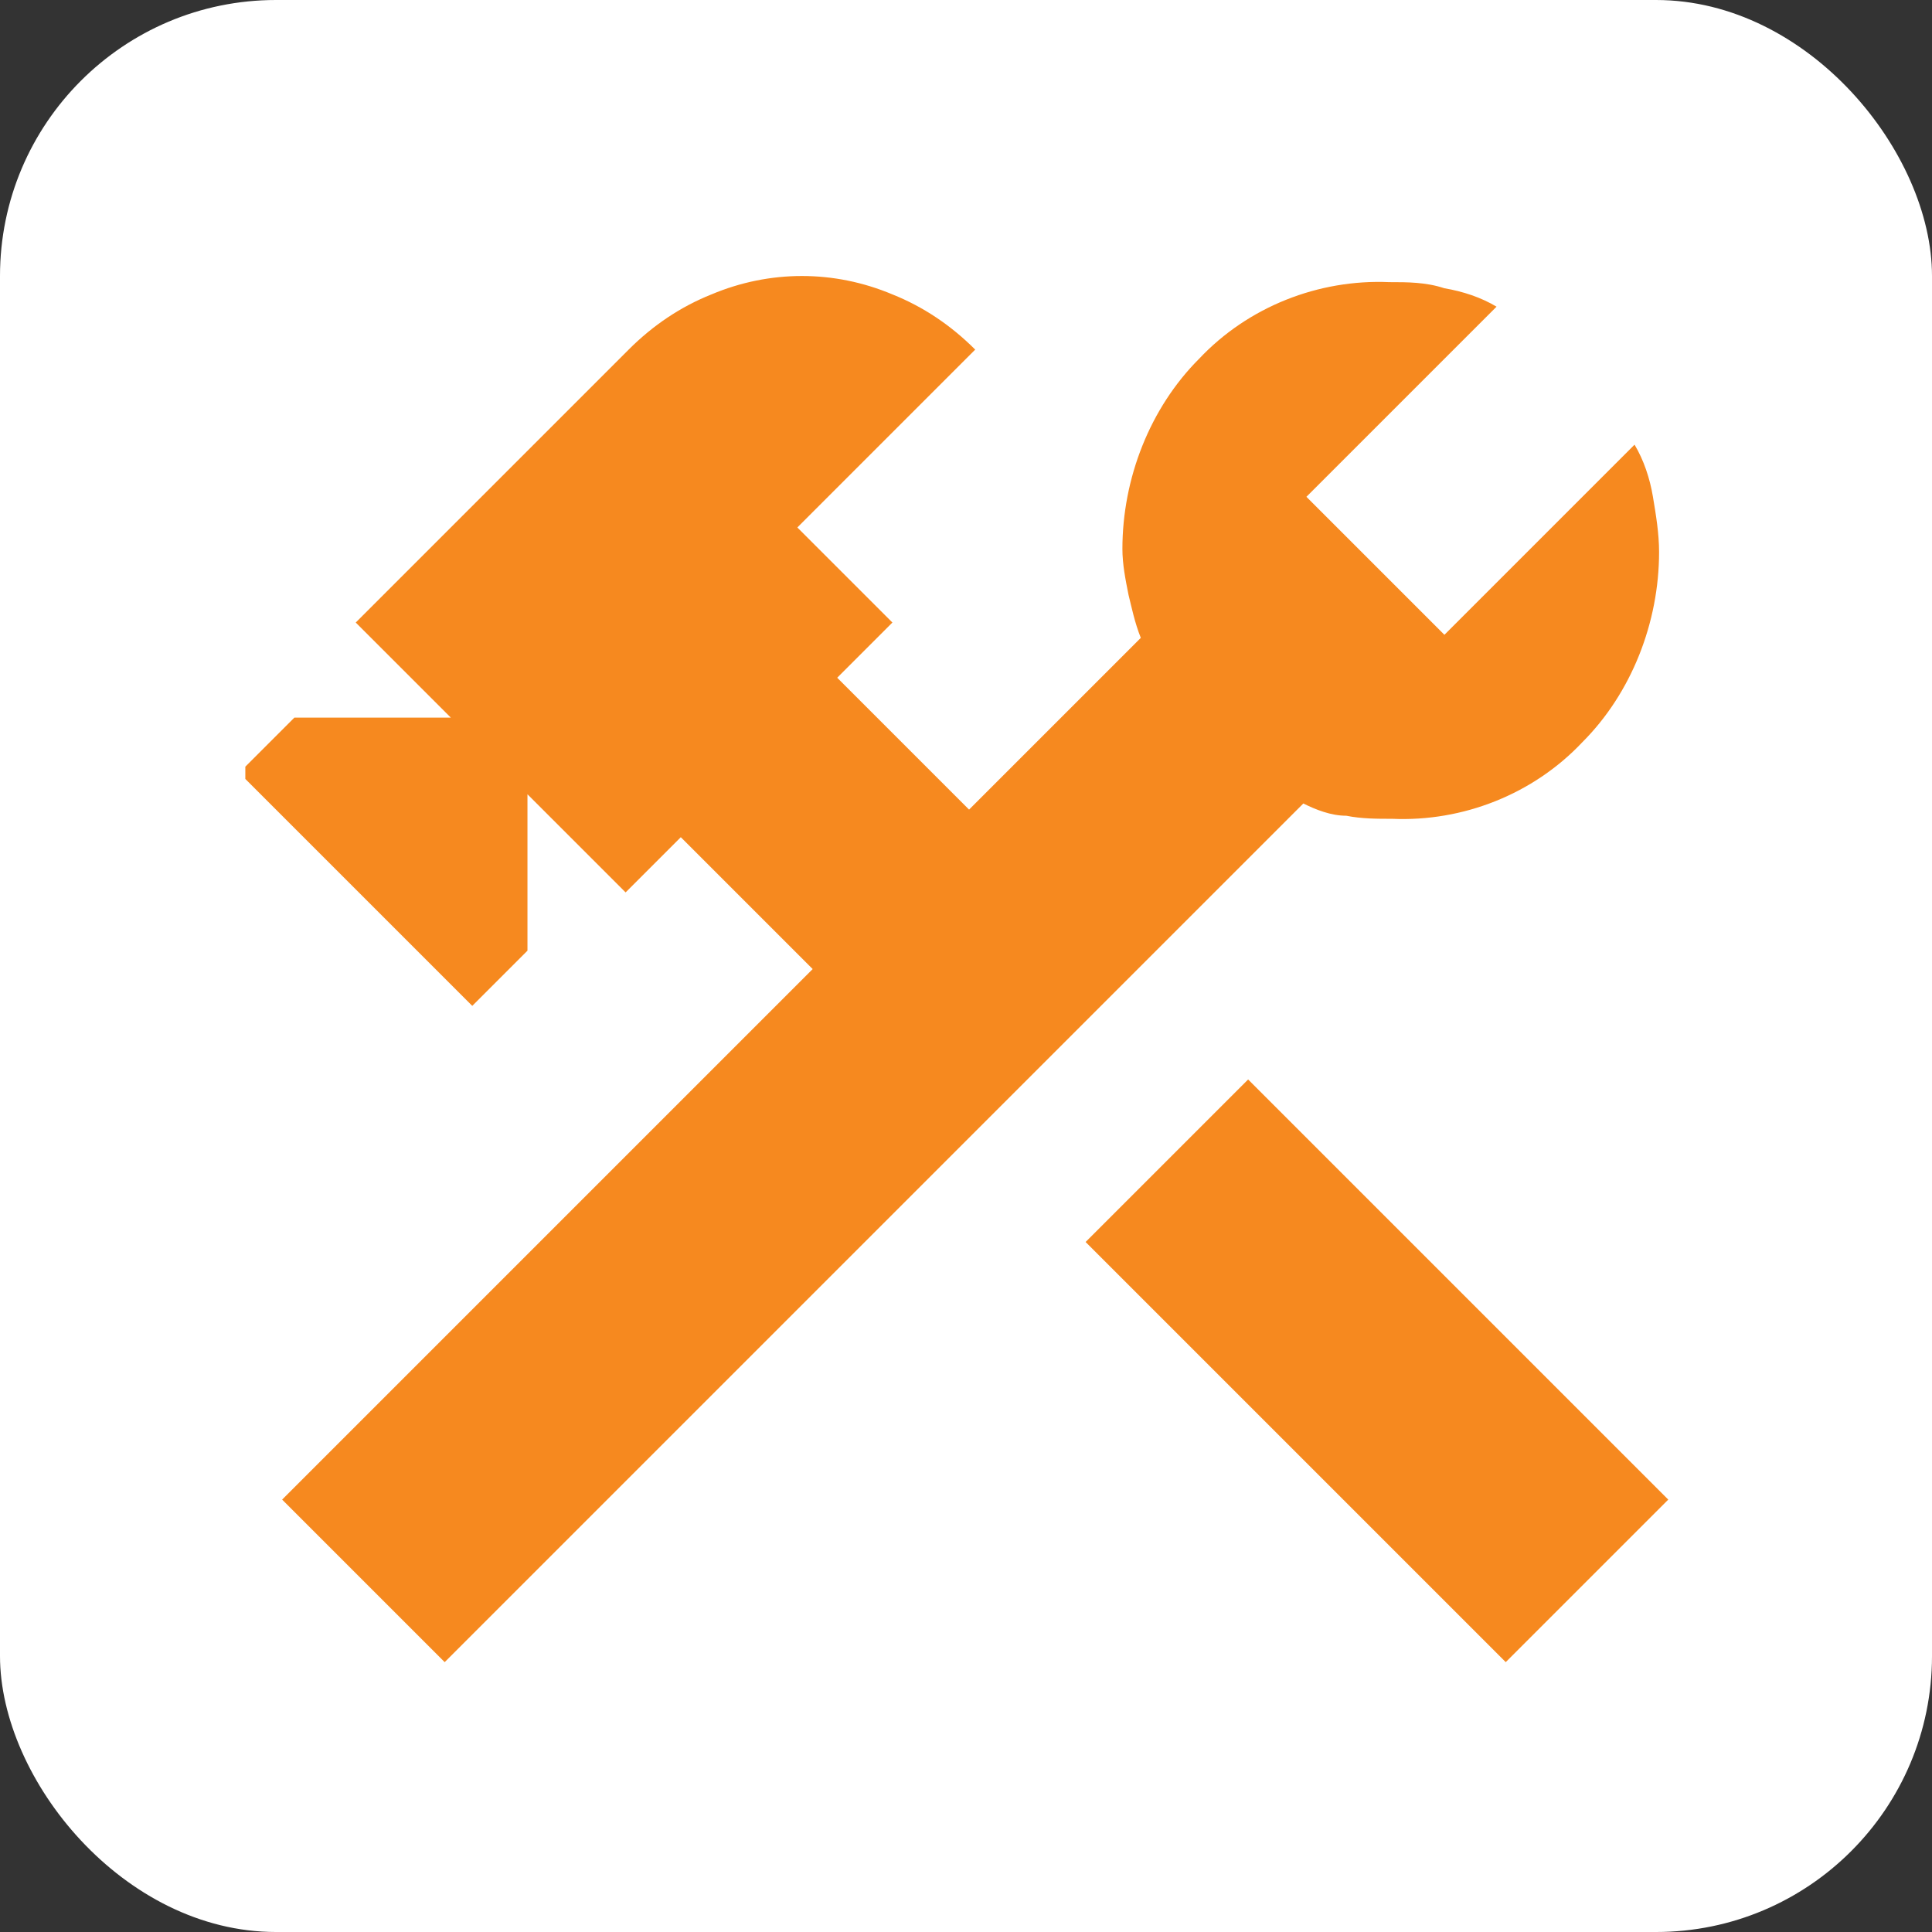 <?xml version="1.0" encoding="UTF-8"?>
<svg id="Layer_1" xmlns="http://www.w3.org/2000/svg" xmlns:xlink="http://www.w3.org/1999/xlink" version="1.1" viewBox="0 0 63 63">
  <rect x="0" y="0" width="63" height="63" fill="#333333" stroke="none"/>
  <!-- Generator: Adobe Illustrator 29.3.1, SVG Export Plug-In . SVG Version: 2.1.0 Build 151)  -->
  <defs>
    <style>
      .st0 {
        fill: none;
      }

      .st1 {
        fill: #f6891f;
      }

      .st2 {
        fill: #fff;
      }

      .st3 {
        clip-path: url(#clippath);
      }
    </style>
    <clipPath id="clippath">
      <rect class="st0" x="8" y="9" width="46.4" height="45.2"/>
    </clipPath>
  </defs>
  <g id="Group_393">
    <rect id="Rectangle_75" class="st2" y="0" width="63" height="63" rx="9" ry="9"/>
    <g id="Group_379">
      <g class="st3">
        <g id="Group_378">
          <path id="Path_299" class="st1" d="M49.1,54.2l-13.7-13.7,5.3-5.3,13.7,13.7-5.3,5.3ZM14.5,54.2l-5.3-5.3,17.3-17.3-4.3-4.3-1.8,1.8-3.2-3.2v5.1l-1.8,1.8-7.6-7.6,1.8-1.8h5.1l-3.1-3.1,8.9-8.9c.8-.8,1.7-1.4,2.7-1.8,1.9-.8,4-.8,5.9,0,1,.4,1.9,1,2.7,1.8l-5.8,5.8,3.1,3.1-1.8,1.8,4.3,4.3,5.6-5.6c-.2-.5-.3-1-.4-1.4-.1-.5-.2-1-.2-1.5,0-2.3.9-4.6,2.5-6.2,1.6-1.7,3.9-2.6,6.2-2.5.6,0,1.2,0,1.8.2.6.1,1.2.3,1.7.6l-6.2,6.2,4.5,4.5,6.2-6.2c.3.5.5,1.1.6,1.7.1.6.2,1.2.2,1.8,0,2.3-.9,4.6-2.5,6.2-1.6,1.7-3.9,2.6-6.2,2.5-.5,0-1,0-1.5-.1-.5,0-1-.2-1.4-.4l-28.2,28.2Z"/>
        </g>
      </g>
    </g>
  </g>
</svg>
